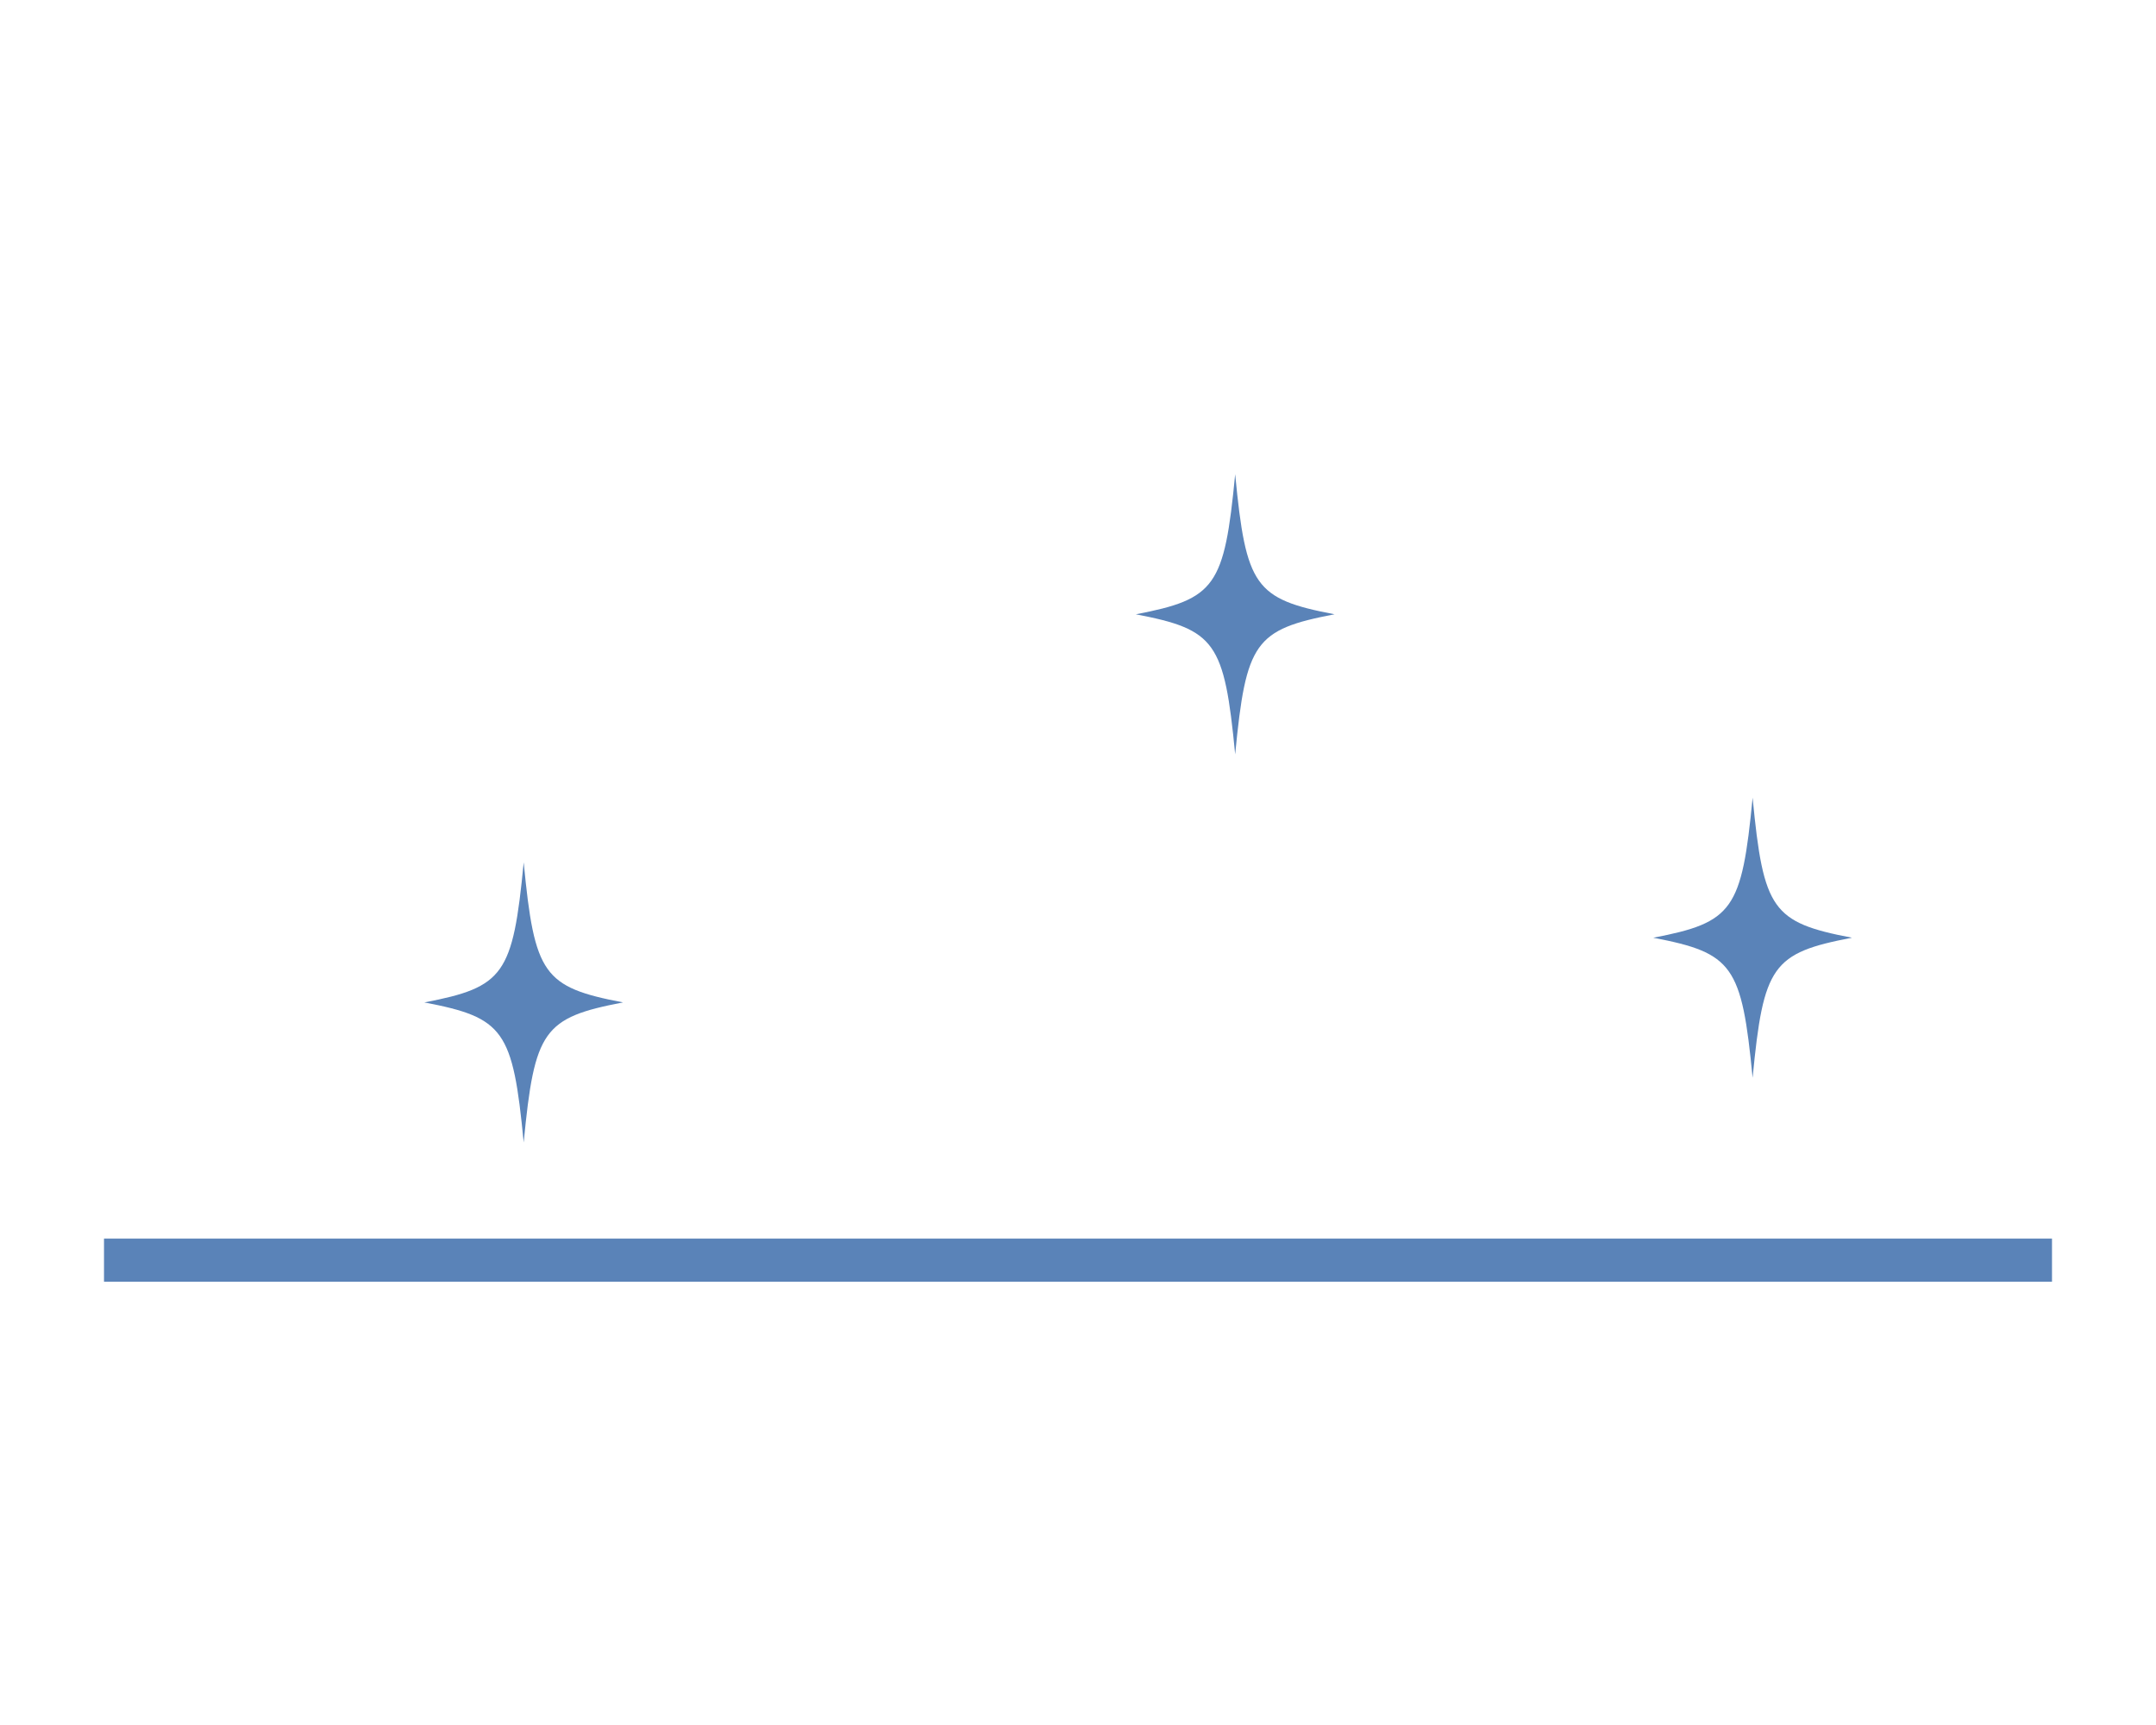 <svg xmlns="http://www.w3.org/2000/svg" width="100" height="80" viewBox="0 0 100 80">
  <title>icon-bihada</title>
  <g id="fa08a426-2eb0-4539-9bcf-33777c3116c3" data-name="美肌">
    <path d="M24.29,39.994c-.503,5.211-.911,5.786-4.608,6.495,3.697.708,4.104,1.283,4.608,6.494.502-5.211.911-5.787,4.608-6.494C25.201,45.78,24.793,45.206,24.29,39.994Z" style="fill: #5a83b8"/>
    <path d="M57.29,21.994c-.503,5.211-.911,5.786-4.608,6.495,3.697.708,4.104,1.283,4.608,6.494.502-5.211.911-5.787,4.608-6.494C58.201,27.78,57.793,27.206,57.29,21.994Z" style="fill: #5a83b8"/>
    <path d="M81.29,36.994c-.503,5.211-.911,5.786-4.608,6.495,3.697.708,4.104,1.283,4.608,6.494.502-5.211.911-5.787,4.608-6.494C82.201,42.78,81.793,42.206,81.29,36.994Z" style="fill: #5a83b8"/>
    <rect x="4.824" y="57.443" width="90.352" height="2" style="fill: #5a83b8"/>
  </g>
</svg>

